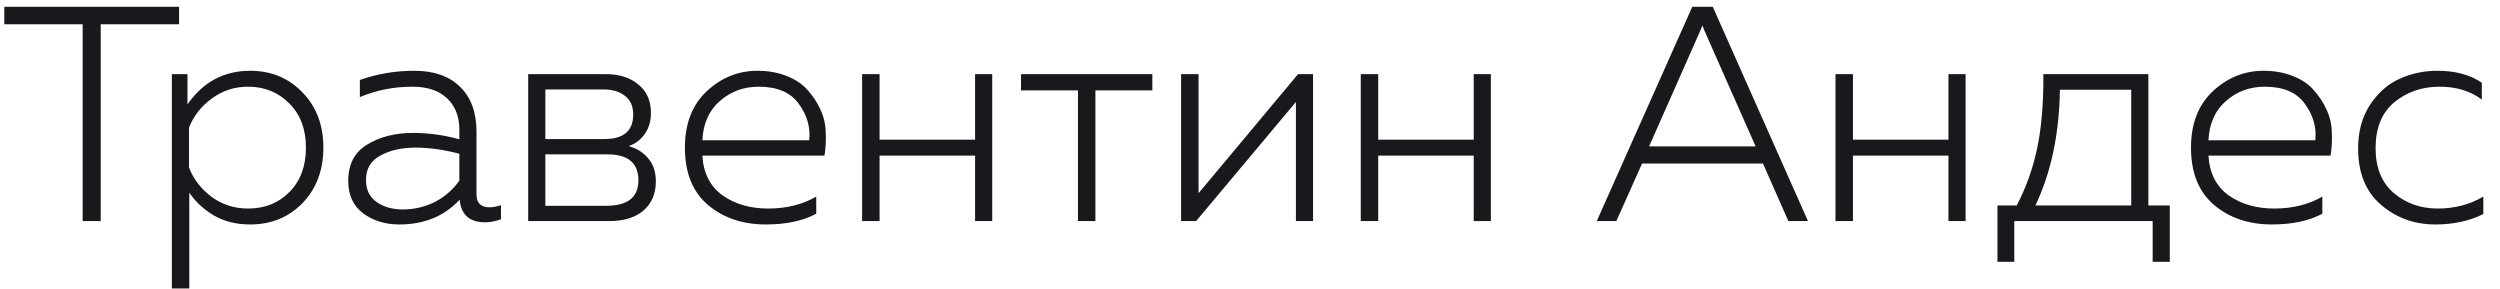 <?xml version="1.0" encoding="UTF-8"?> <svg xmlns="http://www.w3.org/2000/svg" width="147" height="17" viewBox="0 0 147 17" fill="none"> <path d="M0.252 0.4H10.53V1.426H5.922V13H4.86V1.426H0.252V0.4ZM11.023 6.142C11.935 4.822 13.165 4.162 14.713 4.162C15.949 4.162 16.975 4.588 17.791 5.44C18.607 6.28 19.015 7.36 19.015 8.68C19.015 10 18.607 11.086 17.791 11.938C16.975 12.778 15.949 13.198 14.713 13.198C13.909 13.198 13.201 13.024 12.589 12.676C11.977 12.316 11.491 11.866 11.131 11.326V16.96H10.105V4.36H11.023V6.142ZM17.989 8.68C17.989 7.6 17.665 6.736 17.017 6.088C16.369 5.428 15.559 5.098 14.587 5.098C13.783 5.098 13.069 5.332 12.445 5.8C11.821 6.256 11.377 6.826 11.113 7.51V9.85C11.377 10.534 11.821 11.11 12.445 11.578C13.069 12.034 13.783 12.262 14.587 12.262C15.571 12.262 16.381 11.938 17.017 11.29C17.665 10.642 17.989 9.772 17.989 8.68ZM28.018 11.434C28.018 11.938 28.276 12.19 28.792 12.19C28.984 12.19 29.206 12.148 29.458 12.064V12.892C29.134 13.012 28.822 13.072 28.522 13.072C27.61 13.072 27.112 12.628 27.028 11.74C26.128 12.712 24.946 13.198 23.482 13.198C22.654 13.198 21.946 12.982 21.358 12.55C20.77 12.106 20.476 11.47 20.476 10.642C20.476 9.658 20.848 8.944 21.592 8.5C22.336 8.044 23.236 7.816 24.292 7.816C25.216 7.816 26.122 7.942 27.01 8.194V7.618C27.01 6.85 26.77 6.238 26.29 5.782C25.81 5.326 25.132 5.098 24.256 5.098C23.152 5.098 22.12 5.302 21.16 5.71V4.702C22.18 4.342 23.248 4.162 24.364 4.162C25.516 4.162 26.41 4.474 27.046 5.098C27.694 5.722 28.018 6.604 28.018 7.744V11.434ZM21.52 10.588C21.52 11.152 21.73 11.584 22.15 11.884C22.57 12.172 23.08 12.316 23.68 12.316C24.34 12.316 24.964 12.172 25.552 11.884C26.14 11.584 26.626 11.164 27.01 10.624V9.04C26.098 8.8 25.24 8.68 24.436 8.68C23.62 8.68 22.93 8.836 22.366 9.148C21.802 9.448 21.52 9.928 21.52 10.588ZM35.81 13H31.058V4.36H35.63C36.422 4.36 37.058 4.564 37.538 4.972C38.03 5.368 38.276 5.926 38.276 6.646C38.276 7.114 38.156 7.522 37.916 7.87C37.676 8.218 37.358 8.458 36.962 8.59C37.418 8.71 37.796 8.944 38.096 9.292C38.408 9.64 38.564 10.096 38.564 10.66C38.564 11.392 38.318 11.968 37.826 12.388C37.346 12.796 36.674 13 35.81 13ZM32.066 9.076V12.1H35.648C36.908 12.1 37.538 11.602 37.538 10.606C37.538 9.586 36.932 9.076 35.72 9.076H32.066ZM32.066 5.26V8.176H35.54C36.668 8.176 37.232 7.696 37.232 6.736C37.232 6.244 37.07 5.878 36.746 5.638C36.434 5.386 36.02 5.26 35.504 5.26H32.066ZM40.273 8.68C40.273 7.276 40.699 6.172 41.551 5.368C42.415 4.564 43.411 4.162 44.539 4.162C45.175 4.162 45.745 4.264 46.249 4.468C46.753 4.66 47.155 4.924 47.455 5.26C47.767 5.596 48.025 5.98 48.229 6.412C48.433 6.844 48.541 7.294 48.553 7.762C48.577 8.218 48.553 8.68 48.481 9.148H41.299C41.359 10.18 41.755 10.96 42.487 11.488C43.219 12.004 44.113 12.262 45.169 12.262C46.249 12.262 47.191 12.028 47.995 11.56V12.568C47.215 12.988 46.225 13.198 45.025 13.198C43.669 13.198 42.535 12.814 41.623 12.046C40.723 11.278 40.273 10.156 40.273 8.68ZM47.581 8.248C47.665 7.492 47.461 6.778 46.969 6.106C46.489 5.434 45.703 5.098 44.611 5.098C43.723 5.098 42.961 5.38 42.325 5.944C41.689 6.496 41.347 7.264 41.299 8.248H47.581ZM51.719 13H50.693V4.36H51.719V8.212H57.335V4.36H58.343V13H57.335V9.148H51.719V13ZM64.41 13H63.384V5.314H60.036V4.36H67.758V5.314H64.41V13ZM70.331 13H69.449V4.36H70.475V11.362L76.325 4.36H77.207V13H76.199V5.998L70.331 13ZM81.039 13H80.013V4.36H81.039V8.212H86.655V4.36H87.663V13H86.655V9.148H81.039V13ZM95.041 13H93.889L99.505 0.4H100.711L106.309 13H105.157L103.663 9.616H96.553L95.041 13ZM99.937 1.894L96.967 8.608H103.231L100.261 1.894C100.225 1.798 100.171 1.666 100.099 1.498C100.027 1.666 99.973 1.798 99.937 1.894ZM108.953 13H107.927V4.36H108.953V8.212H114.569V4.36H115.577V13H114.569V9.148H108.953V13ZM118.44 15.394H117.45V12.082H118.584C119.136 11.026 119.538 9.898 119.79 8.698C120.042 7.486 120.162 6.04 120.15 4.36H126.324V12.082H127.584V15.394H126.576V13H118.44V15.394ZM121.122 5.278C121.086 7.87 120.606 10.138 119.682 12.082H125.316V5.278H121.122ZM128.831 8.68C128.831 7.276 129.257 6.172 130.109 5.368C130.973 4.564 131.969 4.162 133.097 4.162C133.733 4.162 134.303 4.264 134.807 4.468C135.311 4.66 135.713 4.924 136.013 5.26C136.325 5.596 136.583 5.98 136.787 6.412C136.991 6.844 137.099 7.294 137.111 7.762C137.135 8.218 137.111 8.68 137.039 9.148H129.857C129.917 10.18 130.313 10.96 131.045 11.488C131.777 12.004 132.671 12.262 133.727 12.262C134.807 12.262 135.749 12.028 136.553 11.56V12.568C135.773 12.988 134.783 13.198 133.583 13.198C132.227 13.198 131.093 12.814 130.181 12.046C129.281 11.278 128.831 10.156 128.831 8.68ZM136.139 8.248C136.223 7.492 136.019 6.778 135.527 6.106C135.047 5.434 134.261 5.098 133.169 5.098C132.281 5.098 131.519 5.38 130.883 5.944C130.247 6.496 129.905 7.264 129.857 8.248H136.139ZM138.658 8.734C138.658 7.726 138.892 6.868 139.36 6.16C139.84 5.44 140.422 4.93 141.106 4.63C141.79 4.318 142.528 4.162 143.32 4.162C144.376 4.162 145.246 4.396 145.93 4.864V5.854C145.258 5.35 144.43 5.098 143.446 5.098C142.414 5.098 141.526 5.404 140.782 6.016C140.05 6.628 139.684 7.528 139.684 8.716C139.684 9.856 140.038 10.732 140.746 11.344C141.466 11.956 142.33 12.262 143.338 12.262C144.334 12.262 145.228 12.028 146.02 11.56V12.586C145.204 12.994 144.262 13.198 143.194 13.198C141.97 13.198 140.908 12.814 140.008 12.046C139.108 11.278 138.658 10.174 138.658 8.734Z" fill="#18181D"></path> </svg> 